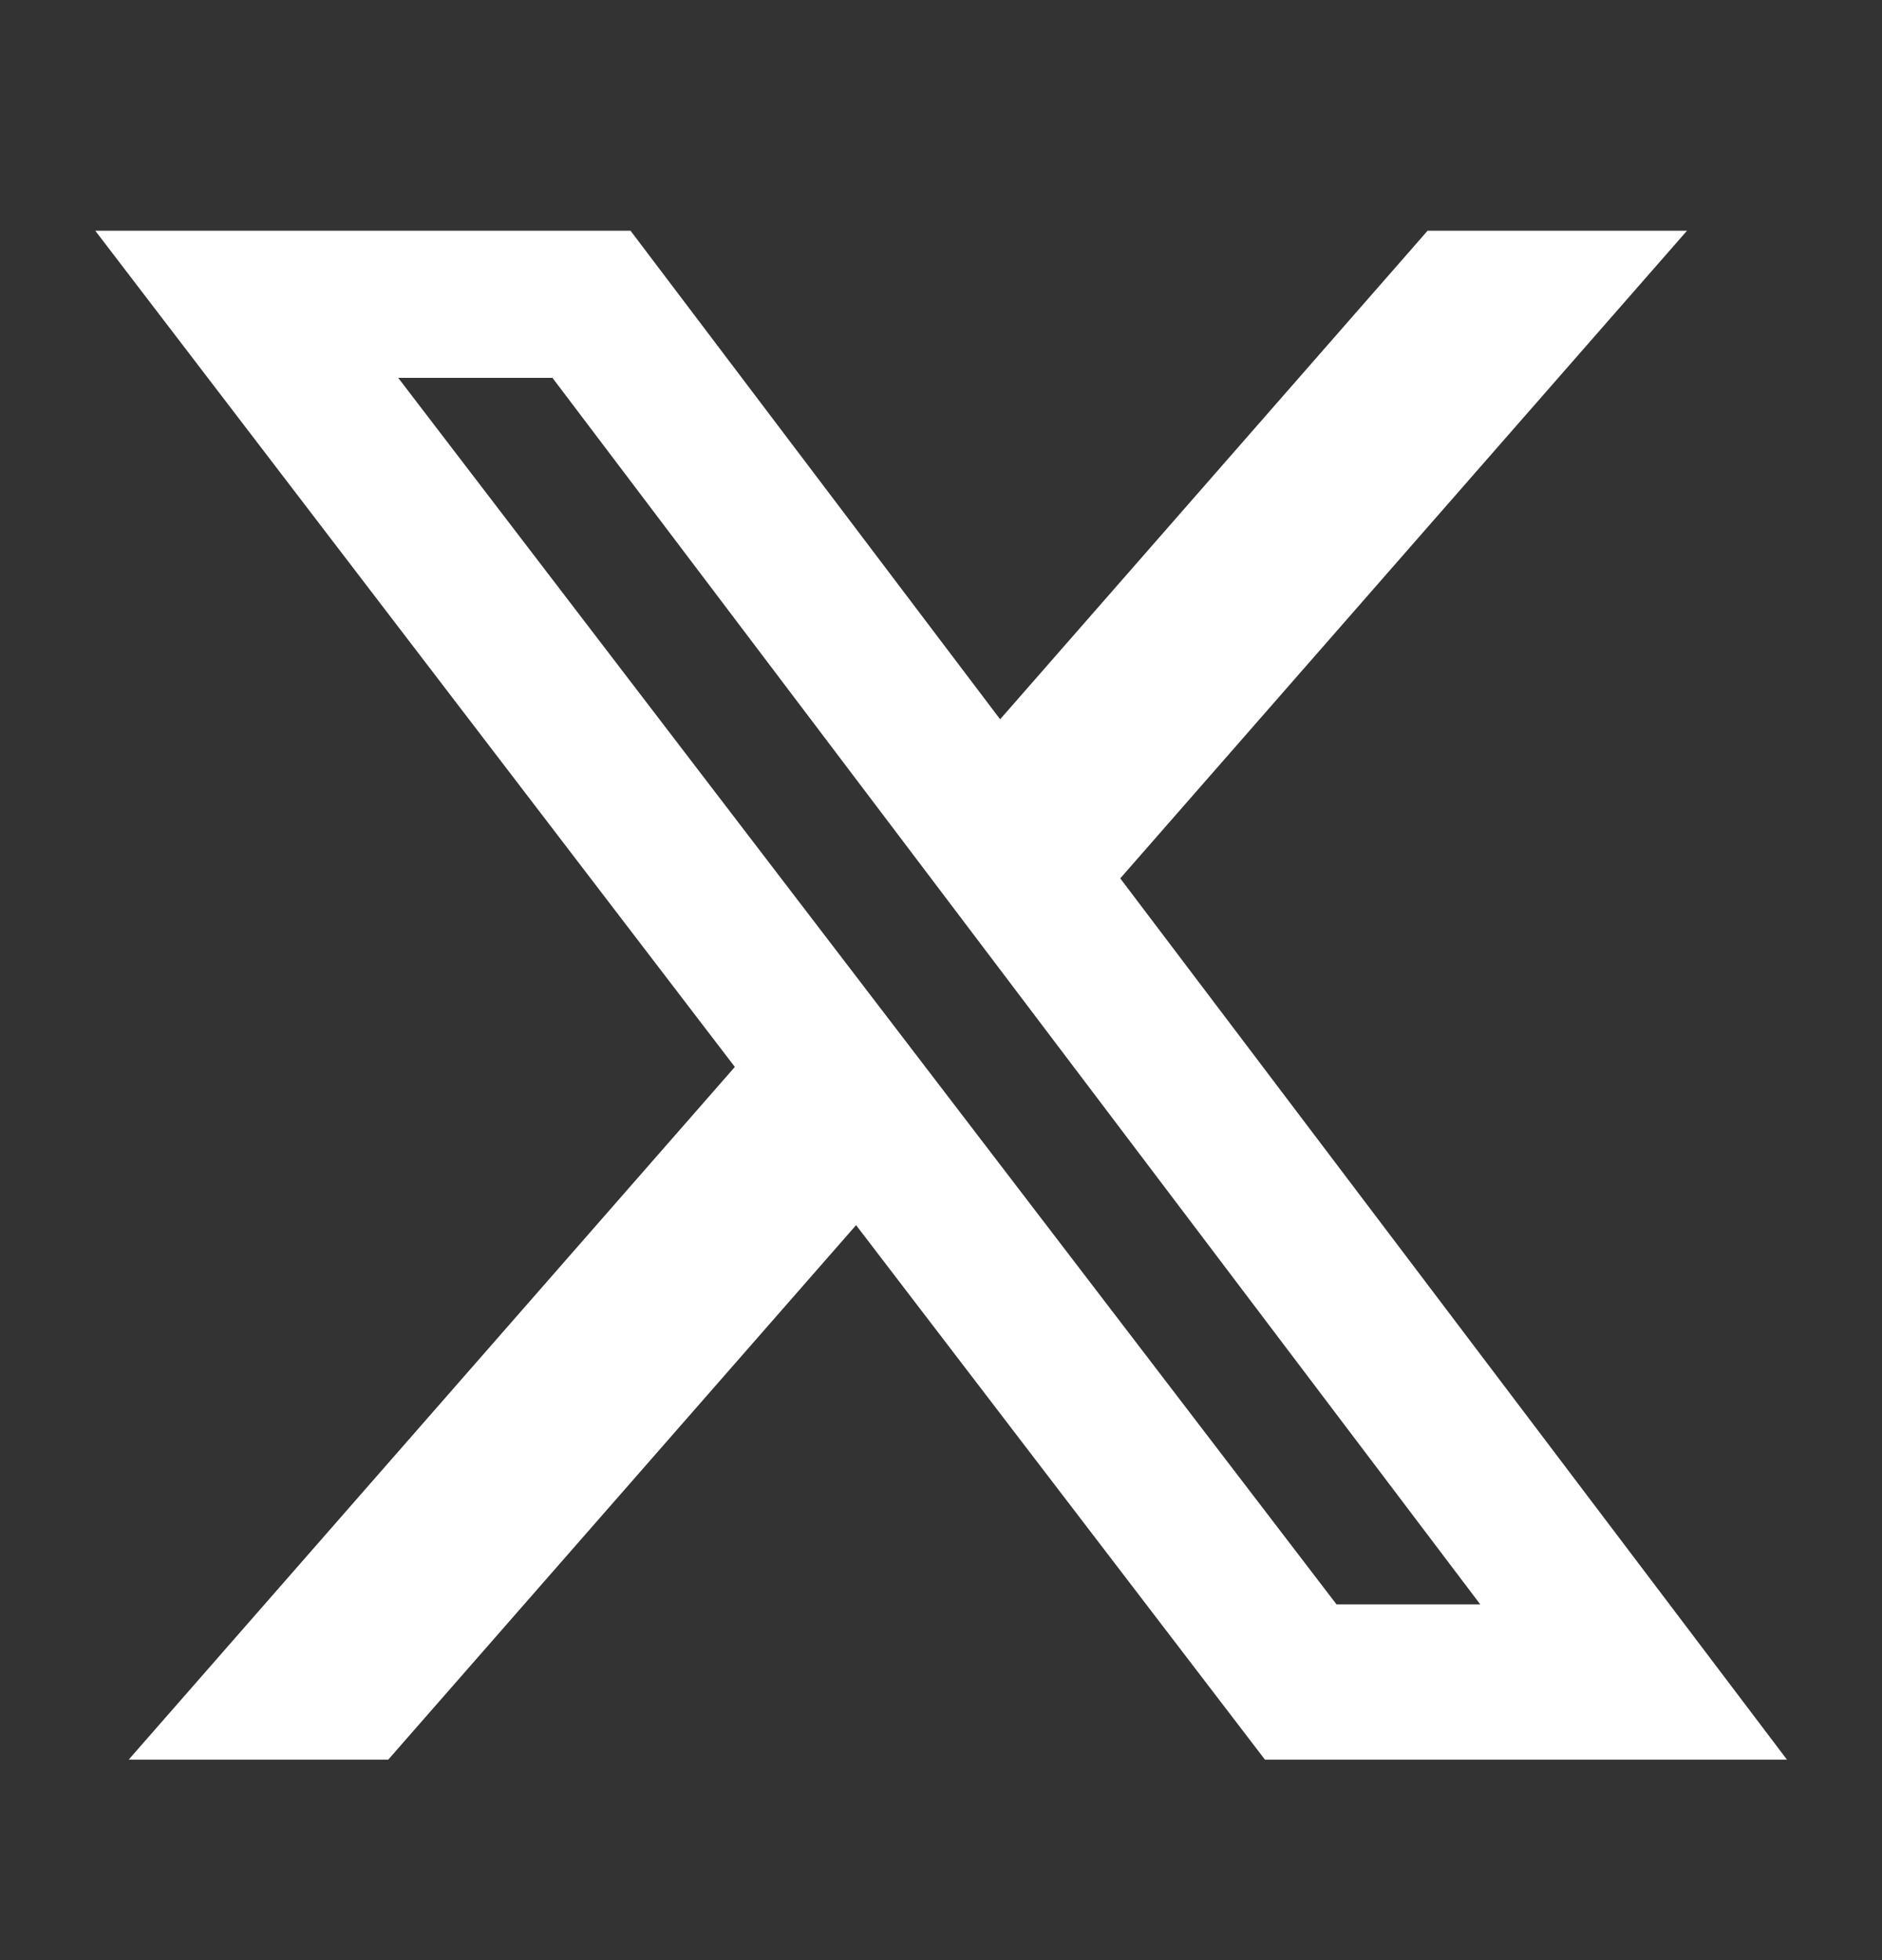 <svg width="24" height="25" viewBox="0 0 24 25" fill="none" xmlns="http://www.w3.org/2000/svg">
<rect x="0" y="0" width="24" height="25" fill="#333333" stroke="none"/>
<g id="twitter-x-fill">
<path id="Vector" d="M18.205 2.943H21.513L14.286 11.203L22.788 22.443H16.131L10.917 15.626L4.951 22.443H1.641L9.371 13.608L1.215 2.943H8.041L12.754 9.174L18.205 2.943ZM17.044 20.463H18.877L7.045 4.819H5.078L17.044 20.463Z" fill="white"/>
</g>
</svg>
